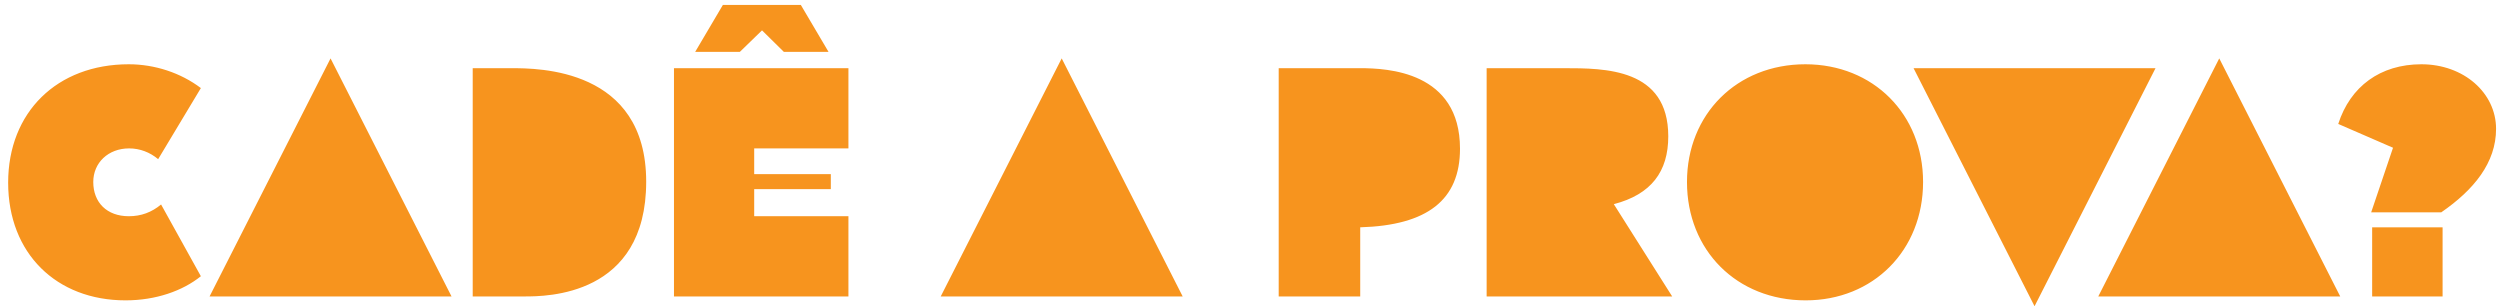 <?xml version="1.0" encoding="UTF-8"?>
<svg xmlns="http://www.w3.org/2000/svg" width="253" height="31" viewBox="0 0 253 31" fill="none">
  <path d="M12.705 30.396C5.709 30.396 0.825 25.644 0.825 18.483C0.825 11.355 5.775 6.504 13.035 6.504C15.642 6.504 18.282 7.362 20.328 8.913L16.005 16.107C15.18 15.414 14.157 15.018 13.068 15.018C10.956 15.018 9.438 16.47 9.438 18.417C9.438 20.496 10.824 21.882 13.035 21.882C14.289 21.882 15.345 21.486 16.302 20.694L20.328 27.954C18.48 29.439 15.774 30.396 12.705 30.396ZM21.209 30L33.452 5.91L45.695 30H21.209ZM47.838 30V6.9H51.732C54.471 6.9 65.394 6.9 65.394 18.384C65.394 30 55.263 30 53.085 30H47.838ZM68.206 30V6.9H85.861V15.018H76.324V17.625H84.079V19.143H76.324V21.882H85.861V30H68.206ZM70.351 5.25L73.156 0.498H81.043L83.848 5.25H79.327L77.116 3.072L74.872 5.25H70.351ZM95.201 30L107.444 5.91L119.687 30H95.201ZM129.404 30V6.9H137.654C140.393 6.9 147.752 7.23 147.752 15.051C147.752 20.232 144.452 22.806 137.654 23.004V30H129.404ZM150.448 30V6.9H158.236C162.427 6.9 168.829 6.9 168.829 13.797C168.829 17.361 167.113 19.671 163.318 20.661L169.225 30H150.448ZM182.735 30.396C175.772 30.396 170.723 25.347 170.723 18.417C170.723 11.553 175.772 6.504 182.702 6.504C189.566 6.504 194.615 11.553 194.615 18.417C194.615 25.347 189.566 30.396 182.735 30.396ZM193.653 6.9H218.139L205.896 30.99L193.653 6.9ZM212.345 30L224.588 5.91L236.831 30H212.345ZM245.045 6.504C249.335 6.504 252.602 9.408 252.602 13.038C252.602 16.47 250.358 19.209 247.058 21.486H239.963L242.174 14.952L236.63 12.543C237.851 8.748 240.887 6.504 245.045 6.504ZM240.062 30V23.004H247.19V30H240.062Z" fill="#F7941E"></path>
</svg>

